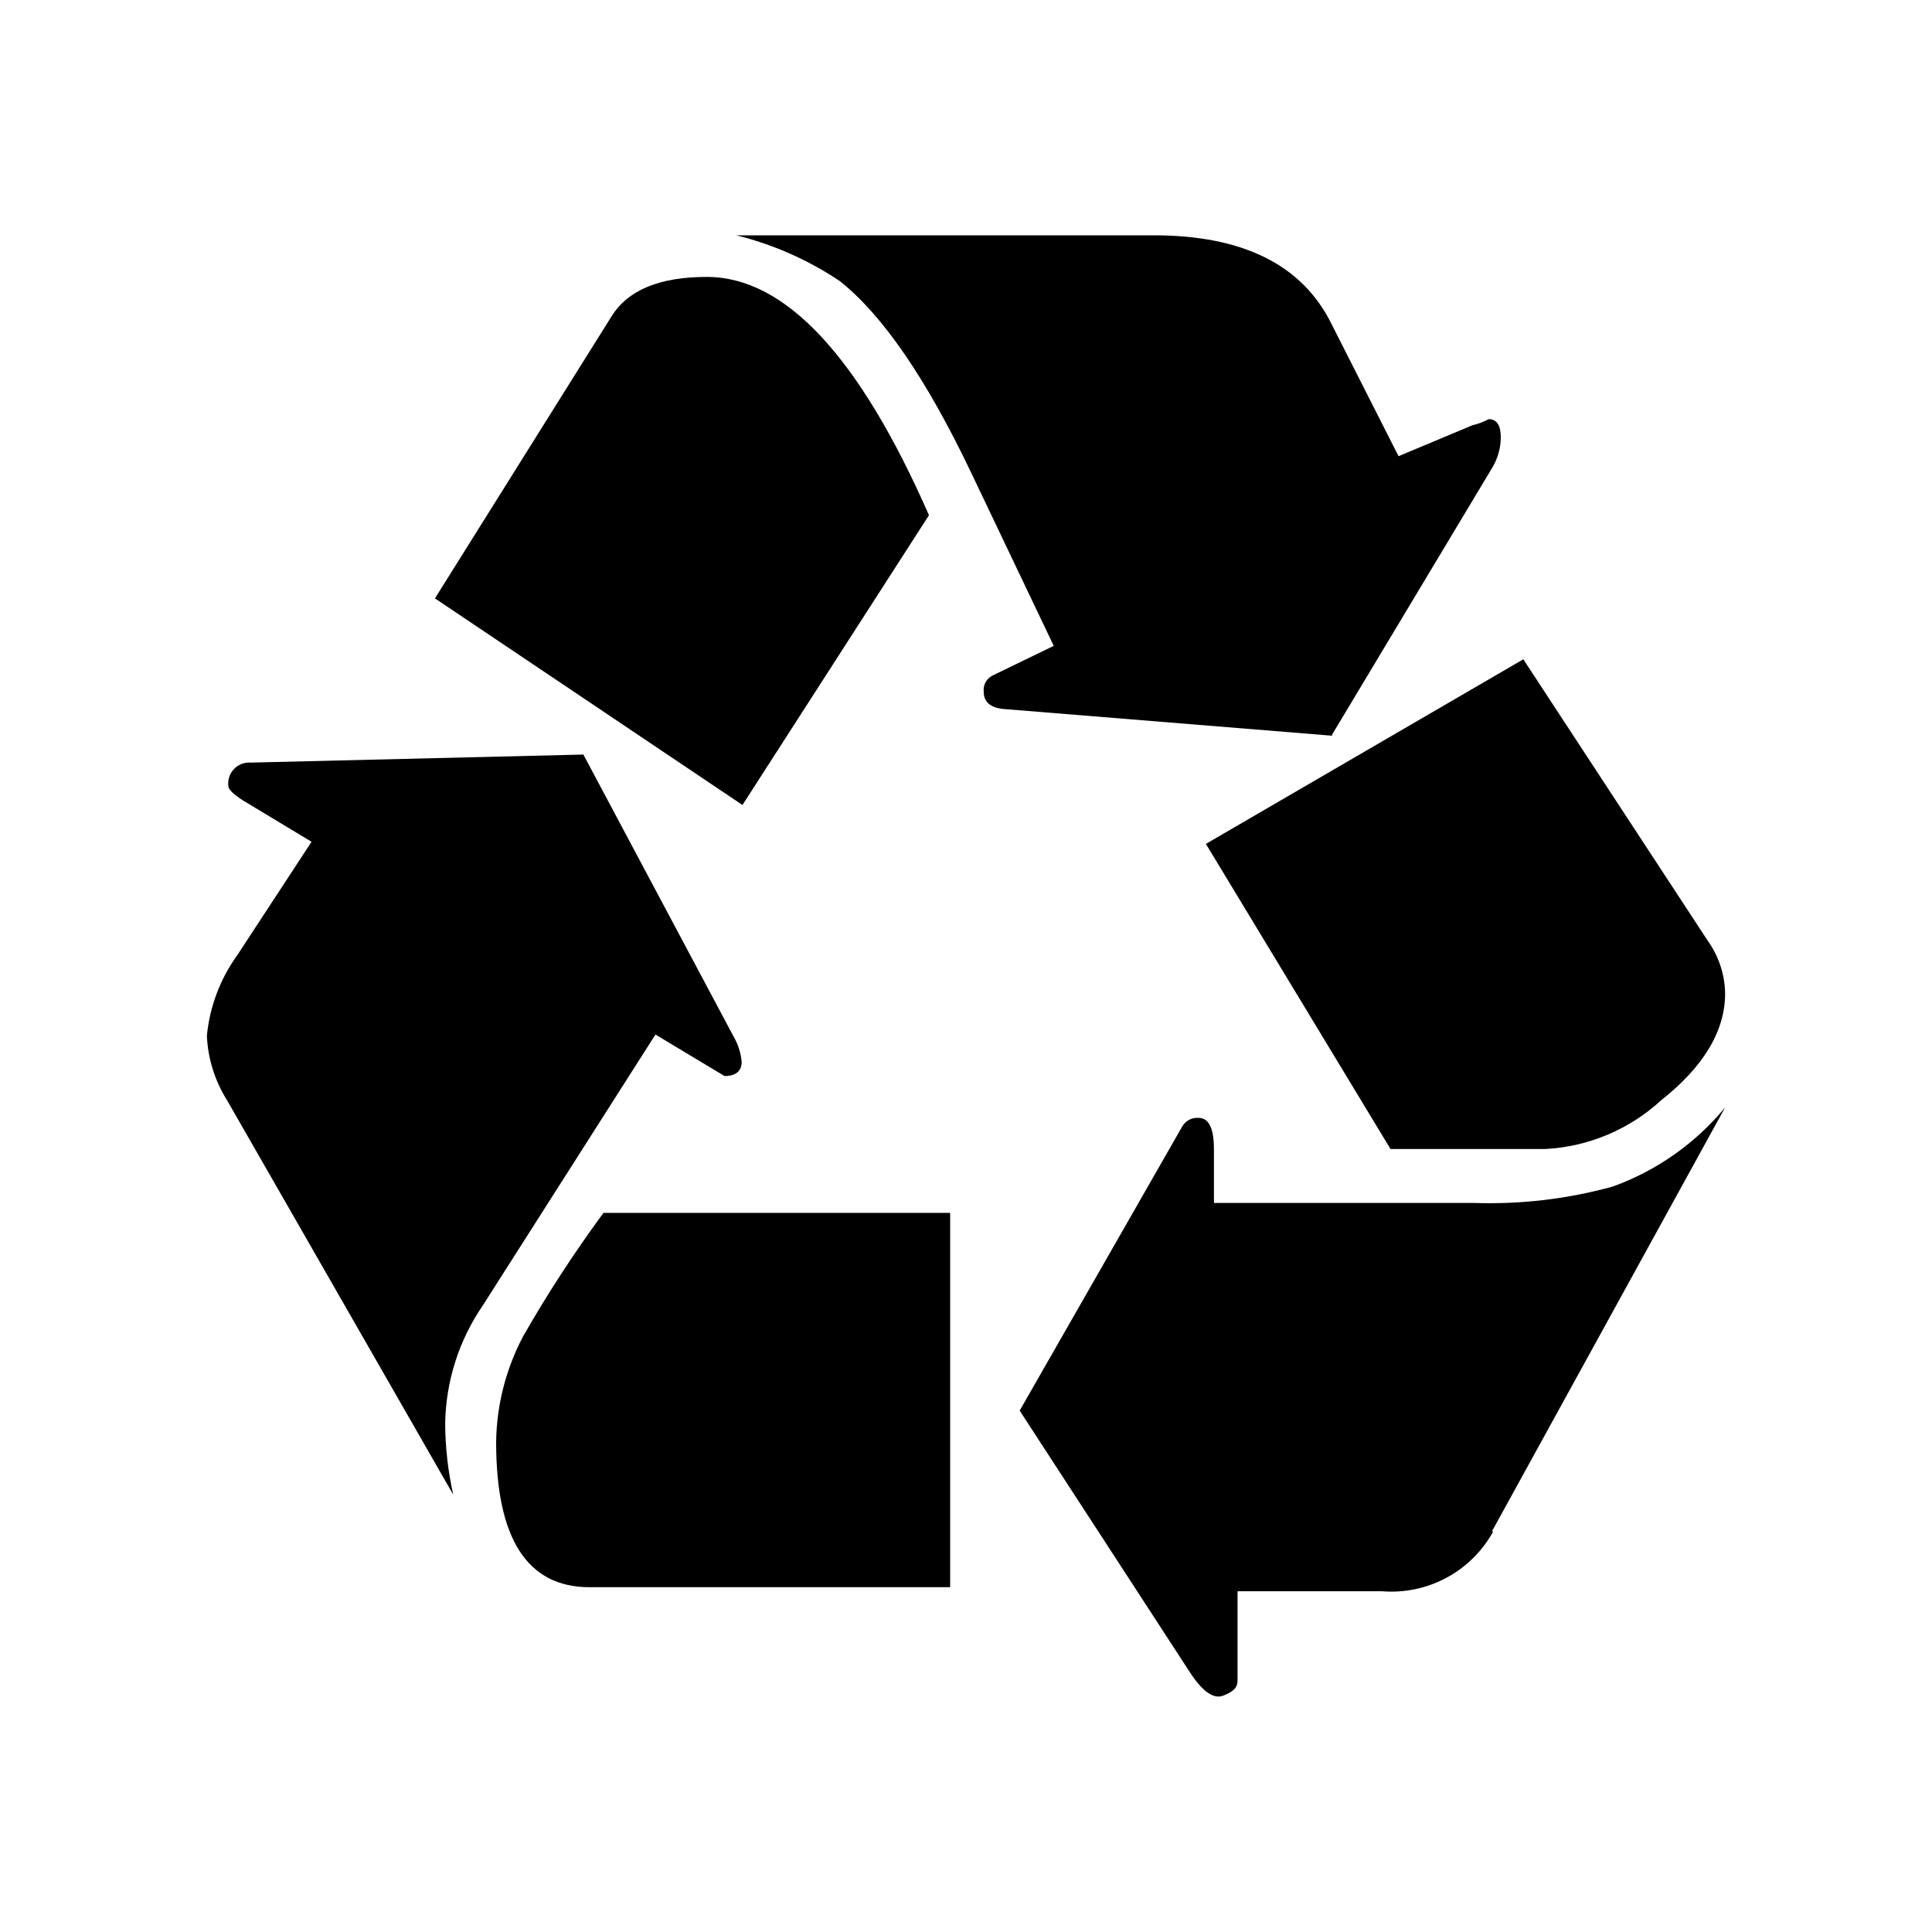 <svg width="60" height="60" viewBox="0 0 60 60" fill="none" xmlns="http://www.w3.org/2000/svg">
<path d="M20.35 32.125L22.5 33.417C22.85 33.417 23.033 33.267 23.033 32.975C23.008 32.699 22.922 32.432 22.783 32.192L18.117 23.433L7.792 23.683C7.696 23.675 7.599 23.689 7.508 23.723C7.418 23.756 7.336 23.81 7.269 23.88C7.202 23.949 7.152 24.032 7.121 24.124C7.09 24.215 7.08 24.312 7.092 24.408C7.092 24.517 7.242 24.658 7.533 24.85L9.675 26.142L7.367 29.667C6.837 30.402 6.512 31.265 6.425 32.167C6.456 32.876 6.672 33.566 7.05 34.167L14.075 46.417C13.914 45.694 13.83 44.957 13.825 44.217C13.844 42.9 14.253 41.618 15 40.533L20.358 32.125H20.35Z" fill="black"/>
<path d="M23.058 25L28.85 16C26.683 11.067 24.383 8.6 21.95 8.6C20.483 8.6 19.5 9.008 18.992 9.825L13.508 18.583L23.058 25Z" fill="black"/>
<path d="M18.333 49.292H29.508V37.667H18.742C17.835 38.898 17 40.18 16.242 41.508C15.709 42.519 15.423 43.641 15.408 44.783C15.408 47.789 16.375 49.292 18.308 49.292H18.333Z" fill="black"/>
<path d="M41.358 22.833L46.358 14.5C46.52 14.221 46.606 13.905 46.608 13.583C46.608 13.208 46.483 13.017 46.233 13.017C46.073 13.102 45.902 13.167 45.725 13.208L43.433 14.167L41.358 10.075C40.453 8.231 38.611 7.308 35.833 7.308H22.867C24.01 7.59 25.096 8.07 26.075 8.725C27.403 9.775 28.758 11.747 30.142 14.642L32.725 20.058L30.833 20.975C30.739 21.02 30.661 21.093 30.61 21.184C30.559 21.275 30.538 21.38 30.55 21.483C30.55 21.792 30.75 21.975 31.15 22.017L41.392 22.85L41.358 22.833Z" fill="black"/>
<path d="M46.333 47.558L53.575 34.392C52.653 35.51 51.447 36.359 50.083 36.85C48.678 37.237 47.223 37.408 45.767 37.358H37.7V35.692C37.7 35.042 37.542 34.717 37.225 34.717C37.127 34.709 37.028 34.728 36.94 34.772C36.852 34.816 36.778 34.883 36.725 34.967L31.667 43.808L36.958 51.942C37.358 52.55 37.7 52.775 37.992 52.658C38.283 52.542 38.433 52.425 38.433 52.192V49.417H42.908C43.604 49.475 44.302 49.331 44.917 49.001C45.532 48.672 46.039 48.17 46.375 47.558H46.333Z" fill="black"/>
<path d="M43.183 35.683H48C49.337 35.611 50.607 35.074 51.592 34.167C52.919 33.117 53.581 32.005 53.575 30.833C53.562 30.256 53.376 29.696 53.042 29.225L47.308 20.475L37.45 26.208L43.183 35.683Z" fill="black"/>
</svg>
